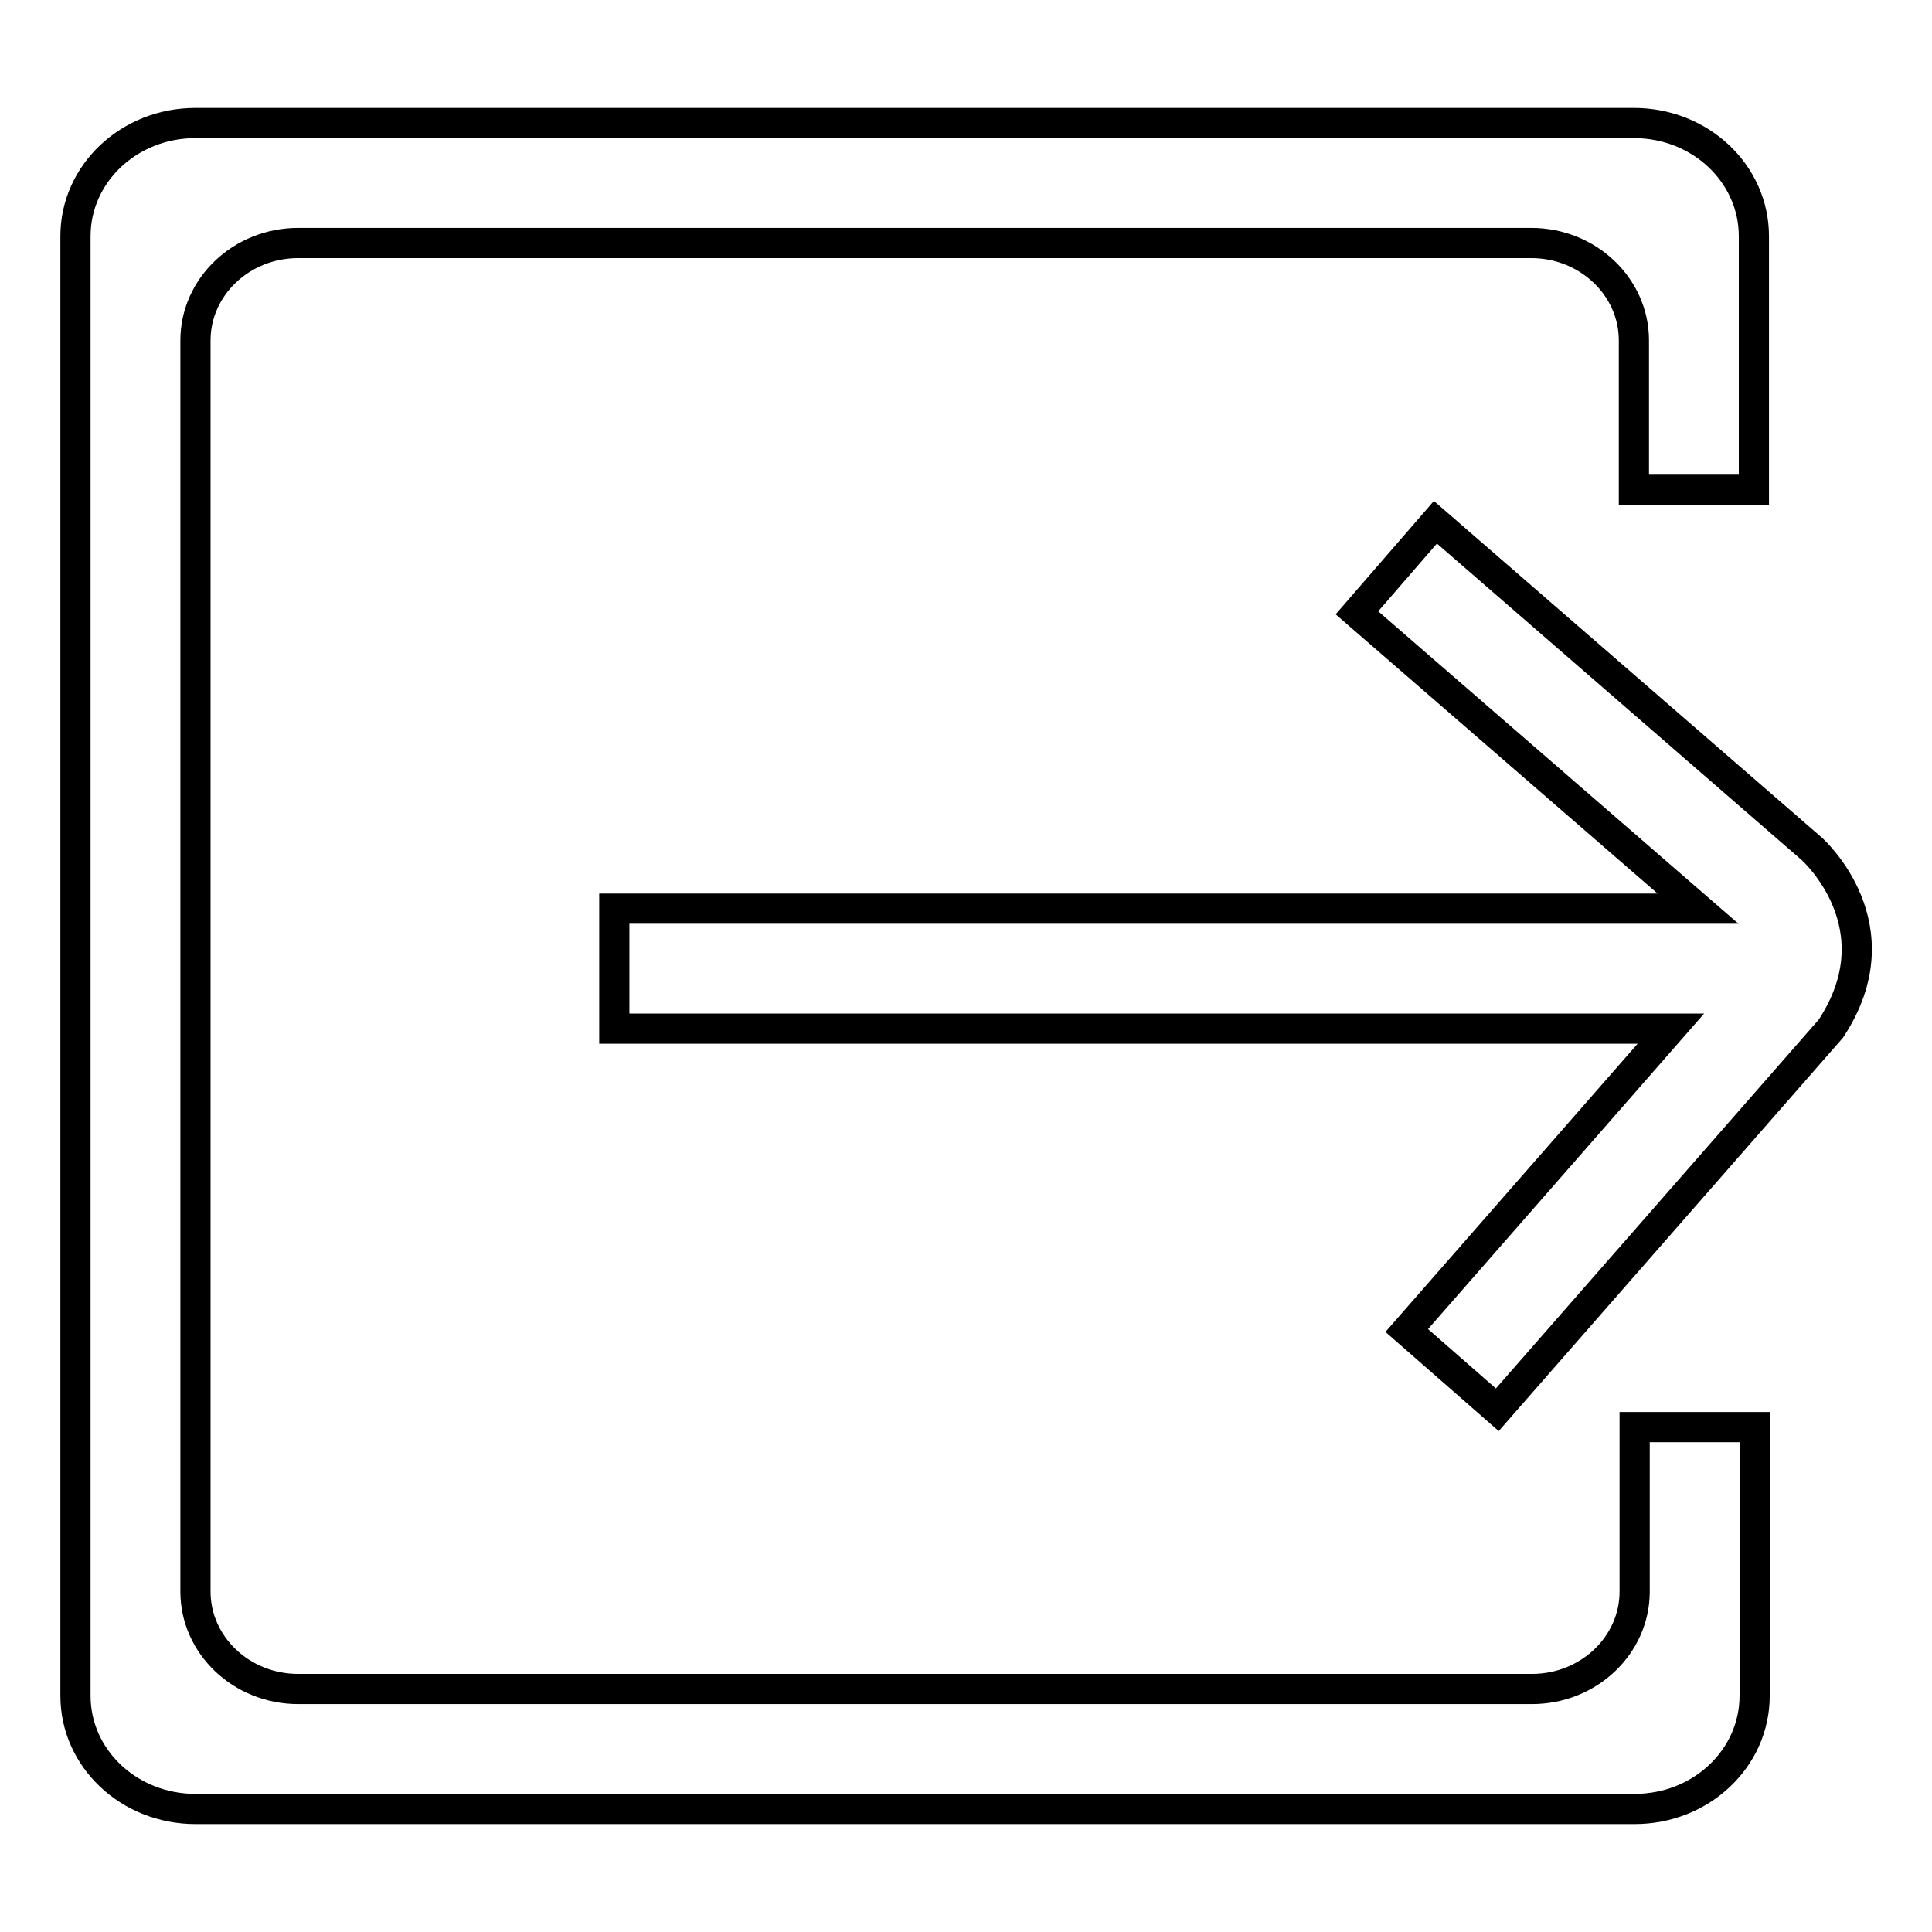 <?xml version="1.0" encoding="utf-8"?>
<!-- Svg Vector Icons : http://www.onlinewebfonts.com/icon -->
<!DOCTYPE svg PUBLIC "-//W3C//DTD SVG 1.1//EN" "http://www.w3.org/Graphics/SVG/1.1/DTD/svg11.dtd">
<svg version="1.1" xmlns="http://www.w3.org/2000/svg" xmlns:xlink="http://www.w3.org/1999/xlink" x="0px" y="0px" viewBox="0 0 256 256" enable-background="new 0 0 256 256" xml:space="preserve">
<g> <path stroke-width="4" fill-opacity="0" stroke="#000000"  d="M216.6,189.1v21.8c0,7.1-6.1,12.9-13.6,12.9H39.5c-7.5,0-13.6-5.8-13.6-12.9V45.1c0-7.1,6.1-12.9,13.6-12.9 h163.4c7.5,0,13.6,5.8,13.6,12.9v19.8h15.9V31.3c0-8.3-7.1-15-15.9-15H25.9c-8.8,0-15.9,6.7-15.9,15v193.4c0,8.3,7.1,15,15.9,15 h190.7c8.8,0,15.9-6.7,15.9-15v-35.6L216.6,189.1L216.6,189.1z M240.1,112.5l-49.9-43.3l-10.4,12l45.2,39.2H81.4v15.9h140l-35,40 l12,10.5l44.2-50.5C251.5,122.8,240.3,112.7,240.1,112.5L240.1,112.5z"/></g>
</svg>